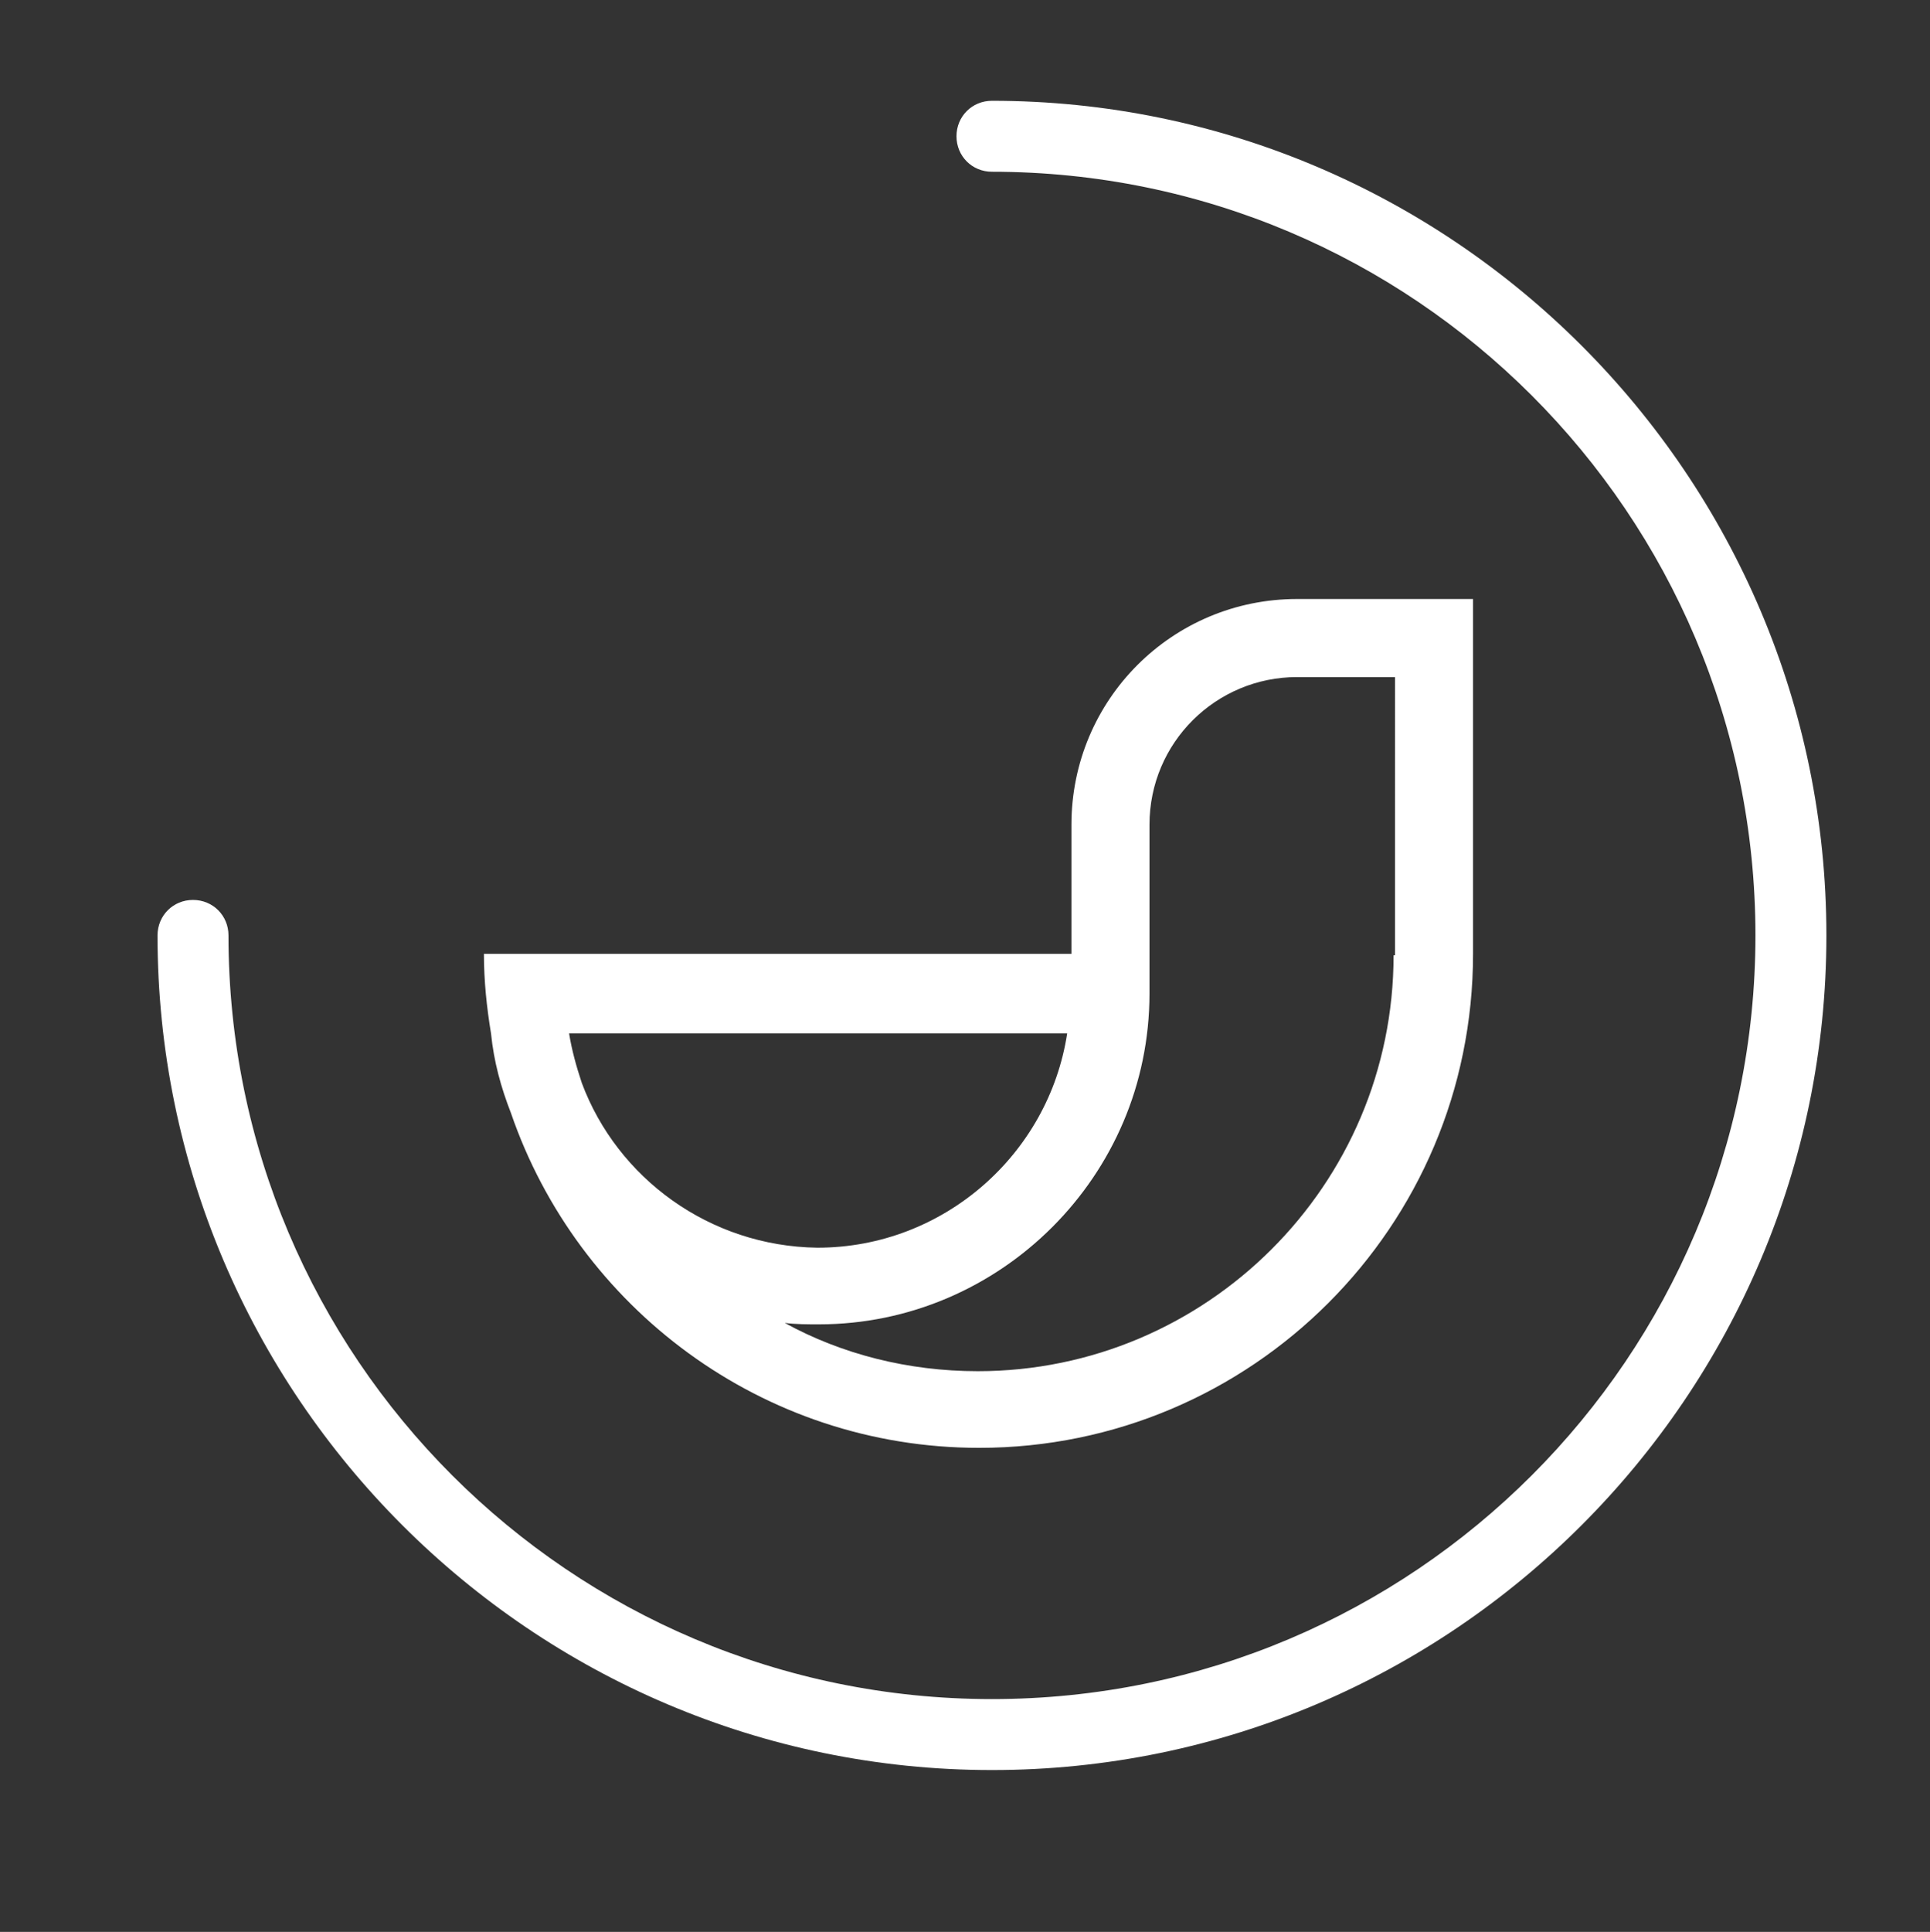 <?xml version="1.0" encoding="UTF-8"?> <svg xmlns="http://www.w3.org/2000/svg" xmlns:xlink="http://www.w3.org/1999/xlink" version="1.1" id="Capa_1" x="0px" y="0px" width="136px" height="136.1px" viewBox="0 0 136 136.1" style="enable-background:new 0 0 136 136.1;" xml:space="preserve"><rect x="0" y="0" width="136" height="136.1" fill="#333333" stroke="none"/> <style type="text/css"> .st0{fill:#FFFFFF;} </style> <g id="XMLID_429_"> <g id="XMLID_434_"> <path id="XMLID_435_" class="st0" d="M69.9,124.7c-32.4,0-58.8-26.4-58.8-58.8c0-1.4,1.1-2.5,2.5-2.5s2.5,1.1,2.5,2.5 c0,29.7,24.1,53.8,53.8,53.8c29.7,0,53.8-24.1,53.8-53.8S99.6,12.1,69.9,12.1c-1.4,0-2.5-1.1-2.5-2.5s1.1-2.5,2.5-2.5 c32.4,0,58.8,26.4,58.8,58.8S102.3,124.7,69.9,124.7z"></path> </g> <path id="XMLID_430_" class="st0" d="M103.7,42.2H91.4c-8.8,0-15.9,7.1-15.9,15.9v9.1l-41.4,0c0,1.9,0.2,3.8,0.5,5.6 c0.2,2,0.7,3.8,1.4,5.6c4.7,13.7,17.7,23.6,33,23.6c19.2,0,34.8-15.6,34.8-34.8V42.2z M75.2,72.8c-1.3,8.5-8.7,15.1-17.6,15.1 C50,87.8,43.5,83,41,76.3c-0.4-1.2-0.7-2.3-0.9-3.5H75.2z M98.2,67.3c0,16.2-13.2,29.3-29.3,29.3c-4.9,0-9.6-1.2-13.6-3.4 c0.8,0.1,1.6,0.1,2.4,0.1c12.8,0,23.3-10.5,23.3-23.3l0-11.9c0-5.8,4.7-10.4,10.4-10.4h6.9V67.3z"></path> </g> </svg> 
